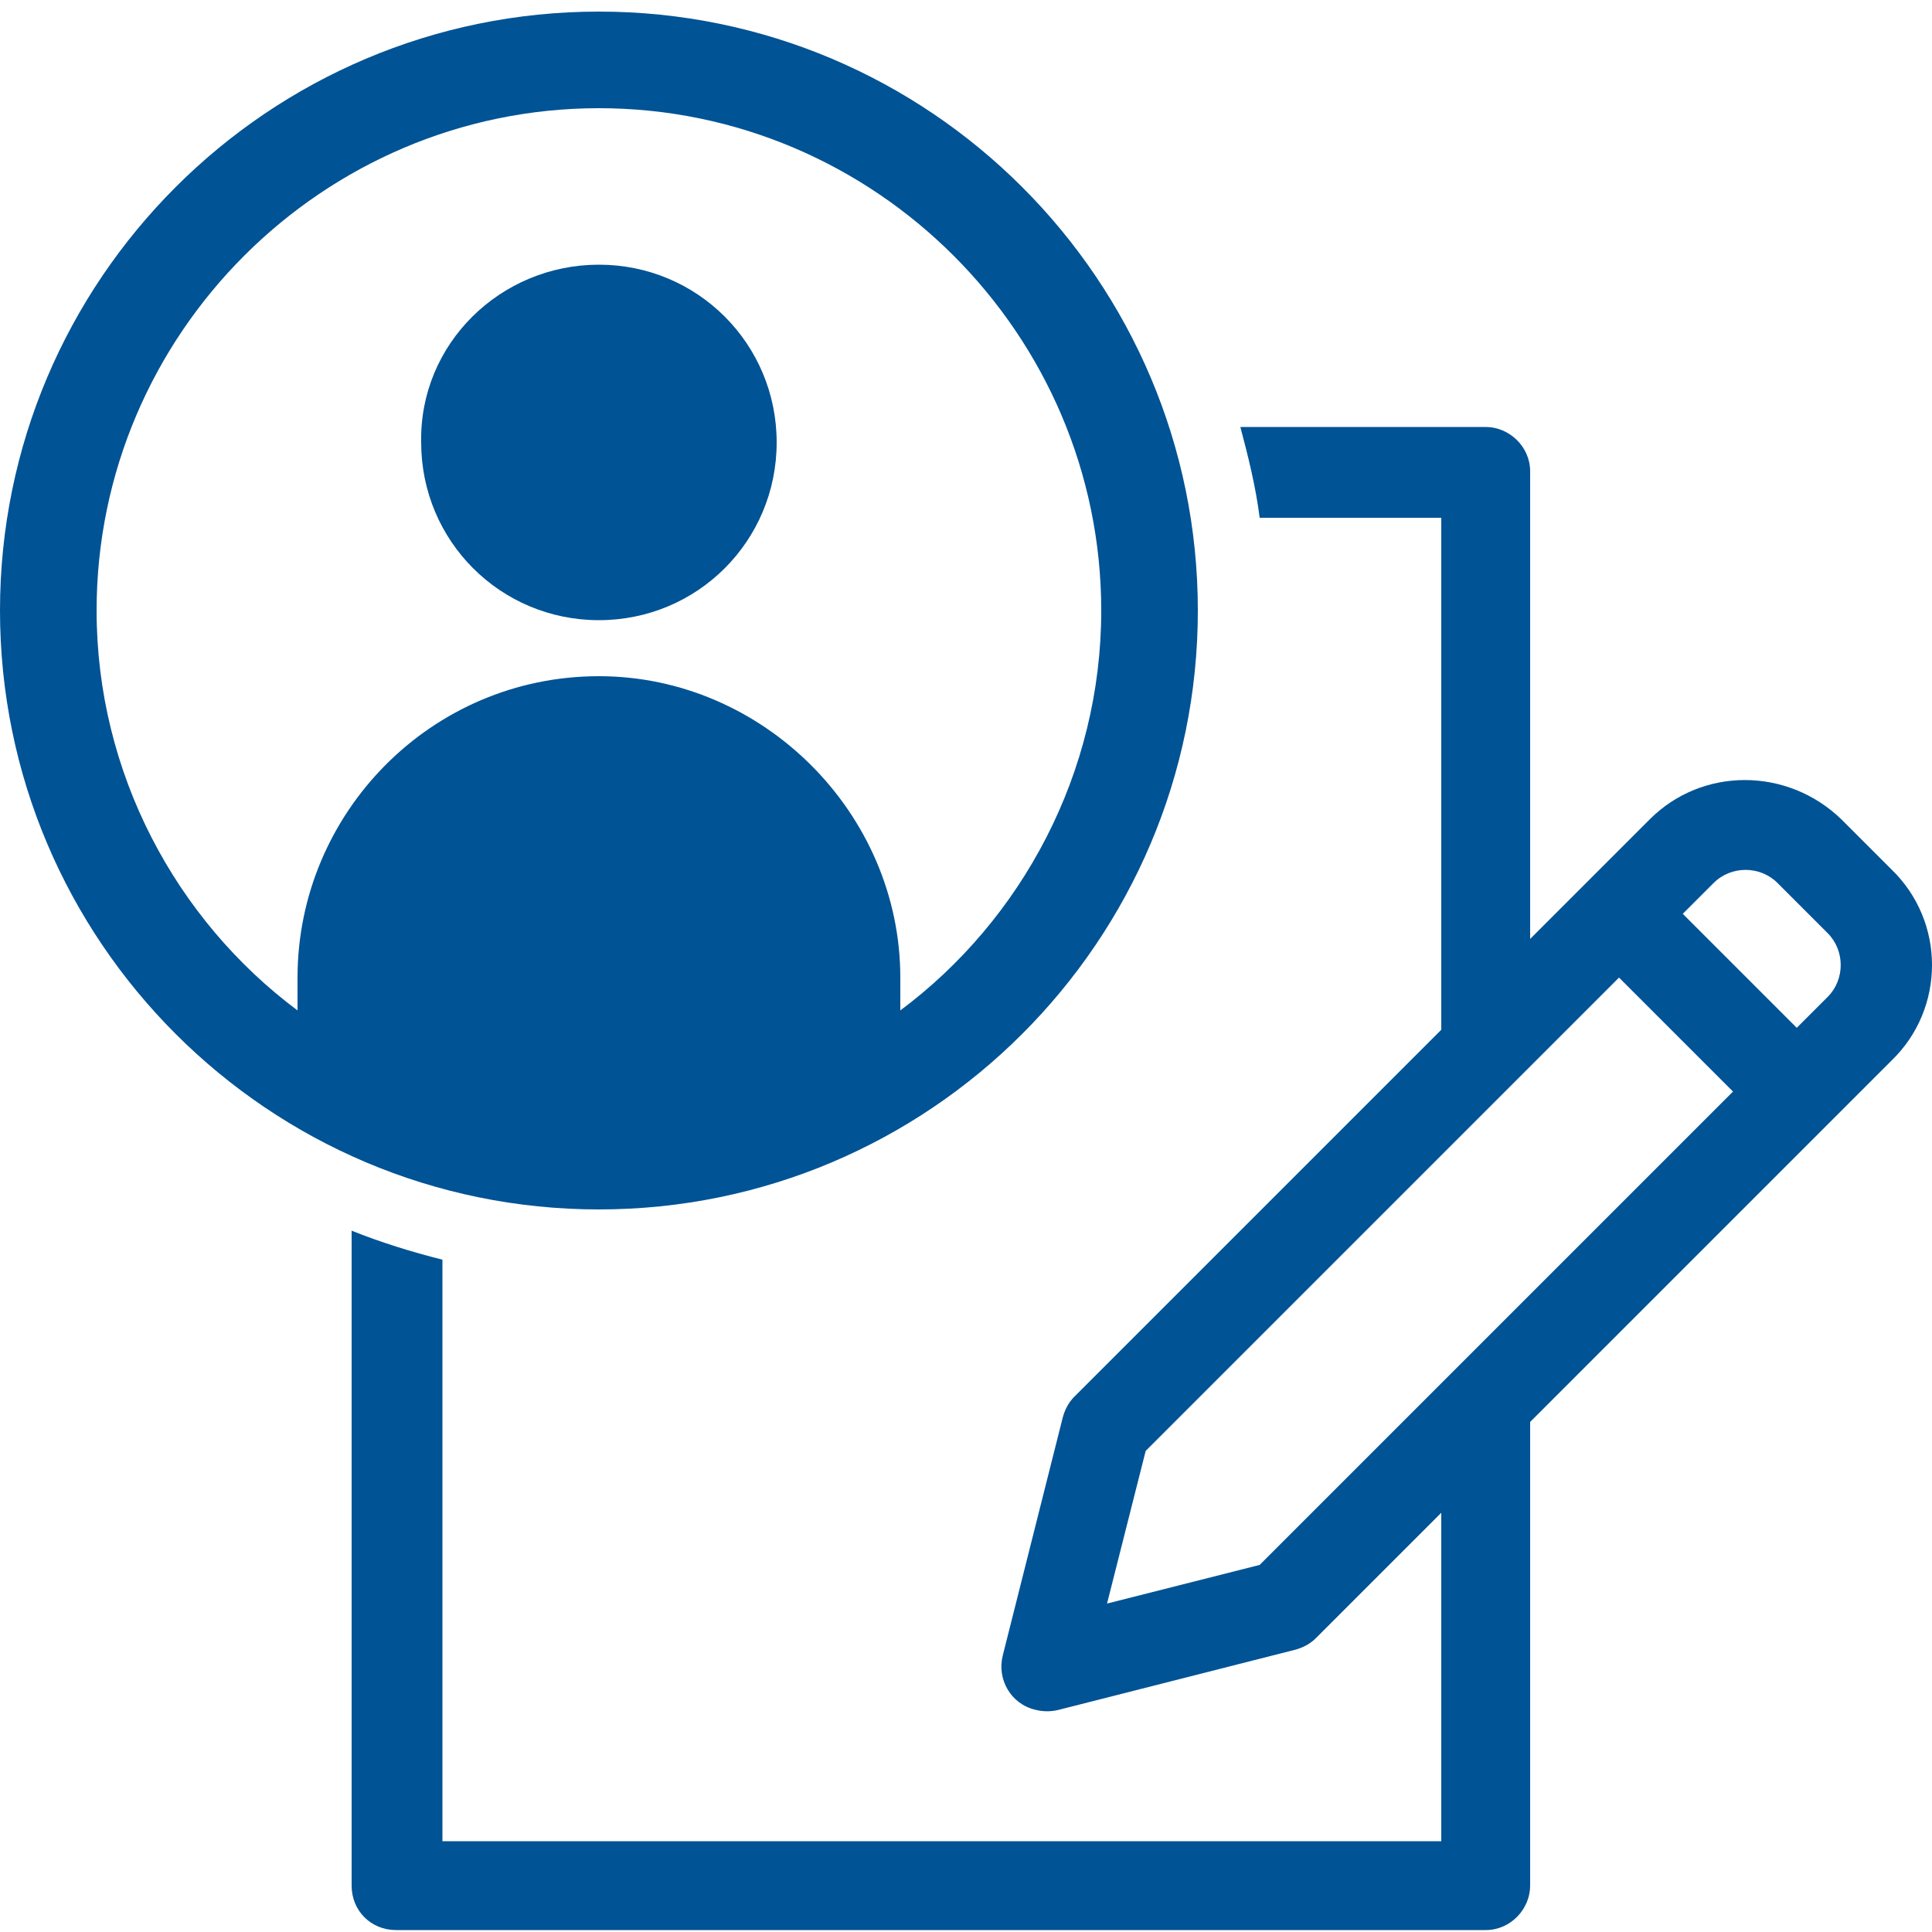 <?xml version="1.0" encoding="utf-8"?>
<!-- Generator: Adobe Illustrator 25.1.0, SVG Export Plug-In . SVG Version: 6.00 Build 0)  -->
<svg version="1.1" id="Layer_1" xmlns="http://www.w3.org/2000/svg" xmlns:xlink="http://www.w3.org/1999/xlink" x="0px" y="0px"
	 viewBox="0 0 100 100" style="enable-background:new 0 0 100 100;" xml:space="preserve">
<style type="text/css">
	.st0{fill:#005395;}
</style>
<g>
	<path class="st0" d="M31,13.7c5.1,0,9.2,4.1,9.2,9.2c0,5.1-4.1,9.2-9.2,9.2s-9.2-4.1-9.2-9.2C21.7,17.8,25.9,13.7,31,13.7"/>
	<path class="st0" d="M31,0.6c-17.1,0-31,13.9-31,31s13.9,31,31,31s31-13.9,31-31S48.1,0.6,31,0.6z M46.6,52.3v-1.7
		C46.6,42.1,39.5,35,31,35c-8.7,0-15.6,7.1-15.6,15.6v1.7C9.1,47.6,5,40,5,31.6c0-14.3,11.7-26,26-26s26,11.7,26,26
		C57,40,52.9,47.6,46.6,52.3z"/>
</g>
<path class="st0" d="M97.9,45l-2.6-2.6c-2.8-2.7-7.2-2.7-9.9,0l-6.2,6.2V24.4c0-1.3-1.1-2.3-2.3-2.3H64.2c0.4,1.5,0.8,3.1,1,4.7h9.4
	v26.5l-19,19c-0.3,0.3-0.5,0.7-0.6,1.1l-3.1,12.3c-0.3,1.2,0.4,2.5,1.7,2.8c0.4,0.1,0.8,0.1,1.2,0L67,85.4c0.4-0.1,0.8-0.3,1.1-0.6
	l6.5-6.5v17H22.9V65.2c-1.6-0.4-3.2-0.9-4.7-1.5v33.9c0,1.3,1,2.3,2.3,2.3h56.4c1.3,0,2.3-1.1,2.3-2.3V73.6l18.7-18.7
	C100.7,52.2,100.7,47.7,97.9,45z M65.2,81l-7.9,2l2-7.9l24.5-24.5l5.9,5.9L65.2,81z M94.6,51.6L93,53.2l-5.9-5.9l1.6-1.6
	c0.9-0.9,2.4-0.9,3.3,0l0,0l2.6,2.6C95.5,49.2,95.5,50.7,94.6,51.6z"/>
</svg>
